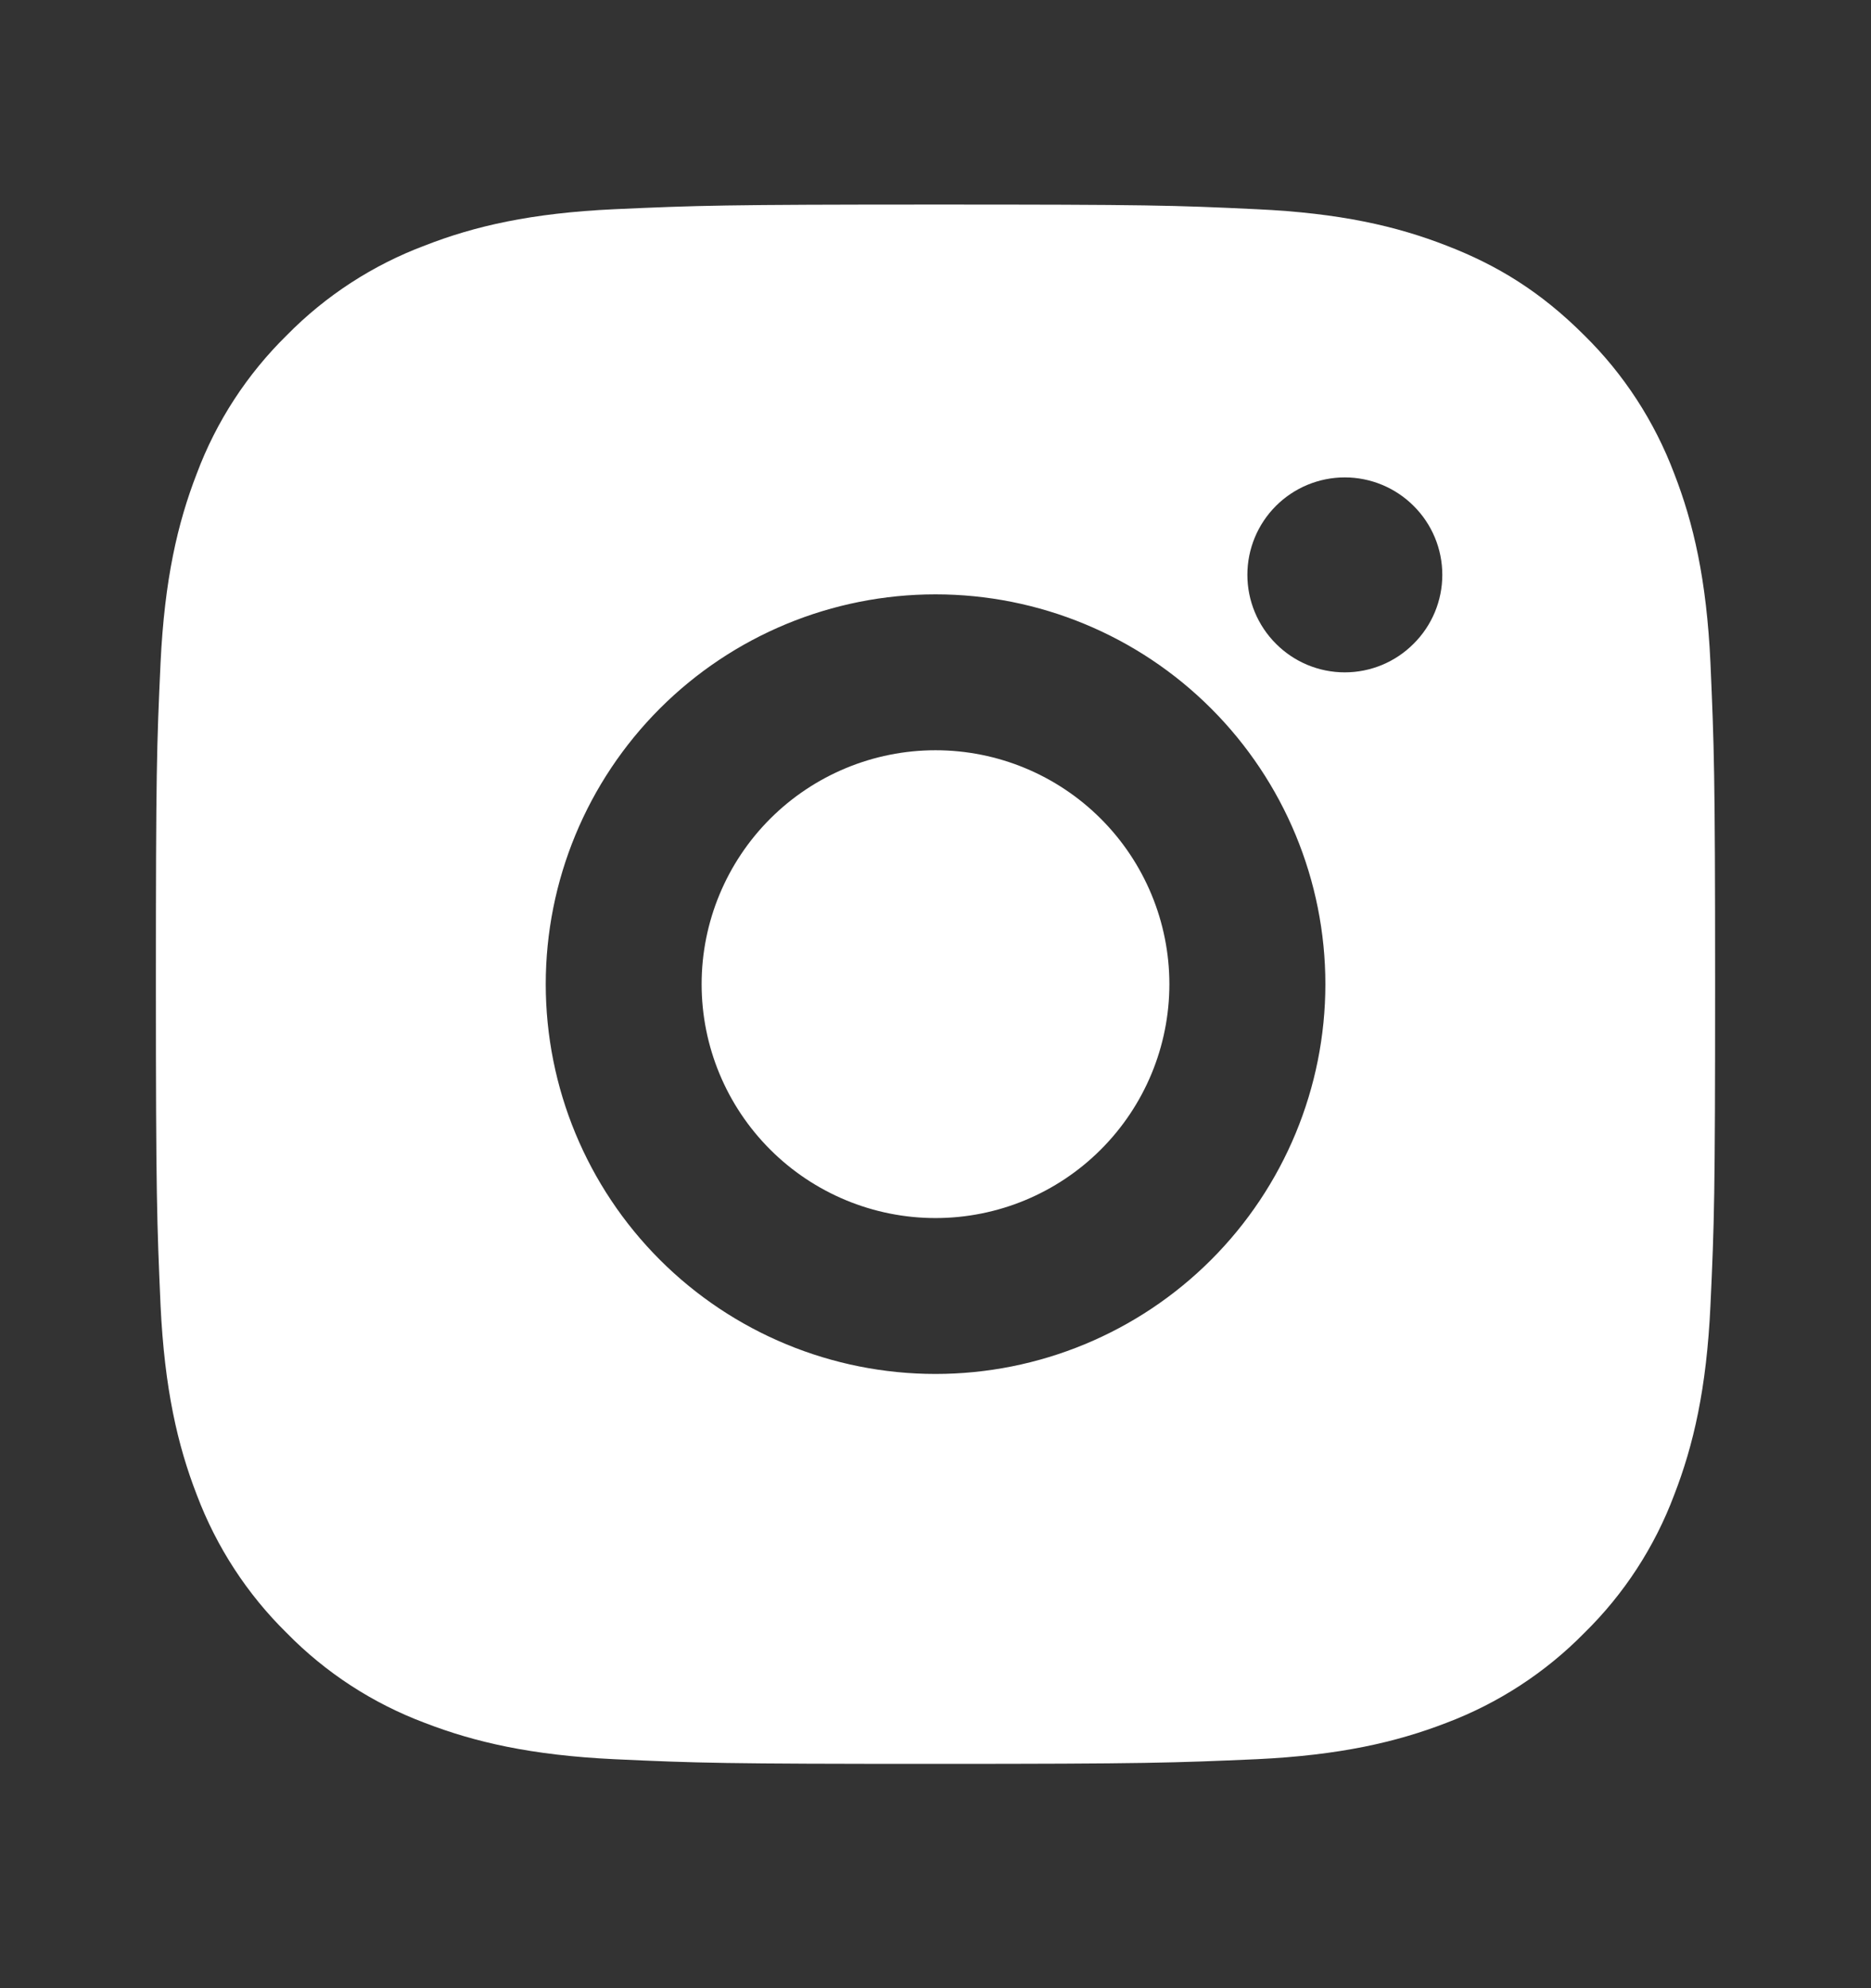 <svg width="16" height="17" viewBox="0 0 16 17" fill="none" xmlns="http://www.w3.org/2000/svg">
<rect x="0" y="0" width="16" height="17" fill="#333333" stroke="none"/>
<g clip-path="url(#clip0_1366_26347)">
<path d="M8 1.749C9.812 1.749 10.037 1.755 10.748 1.789C11.458 1.822 11.941 1.933 12.367 2.099C12.807 2.268 13.178 2.497 13.548 2.867C13.887 3.2 14.149 3.604 14.317 4.049C14.482 4.473 14.594 4.957 14.627 5.667C14.658 6.378 14.667 6.604 14.667 8.415C14.667 10.226 14.66 10.453 14.627 11.163C14.594 11.873 14.482 12.357 14.317 12.782C14.15 13.227 13.888 13.63 13.548 13.963C13.215 14.302 12.812 14.564 12.367 14.732C11.942 14.896 11.458 15.008 10.748 15.042C10.037 15.073 9.812 15.082 8 15.082C6.189 15.082 5.963 15.075 5.252 15.042C4.542 15.008 4.059 14.896 3.634 14.732C3.188 14.565 2.785 14.303 2.452 13.963C2.113 13.63 1.851 13.227 1.683 12.782C1.518 12.357 1.407 11.873 1.373 11.163C1.342 10.453 1.333 10.226 1.333 8.415C1.333 6.604 1.34 6.378 1.373 5.667C1.407 4.957 1.518 4.474 1.683 4.049C1.85 3.603 2.113 3.2 2.452 2.867C2.785 2.528 3.188 2.266 3.634 2.099C4.059 1.933 4.542 1.822 5.252 1.789C5.963 1.757 6.189 1.749 8 1.749ZM8 5.082C7.116 5.082 6.268 5.433 5.643 6.058C5.018 6.683 4.667 7.531 4.667 8.415C4.667 9.299 5.018 10.147 5.643 10.772C6.268 11.397 7.116 11.748 8 11.748C8.884 11.748 9.732 11.397 10.357 10.772C10.982 10.147 11.334 9.299 11.334 8.415C11.334 7.531 10.982 6.683 10.357 6.058C9.732 5.433 8.884 5.082 8 5.082ZM12.334 4.915C12.334 4.694 12.246 4.482 12.089 4.326C11.933 4.17 11.721 4.082 11.5 4.082C11.279 4.082 11.067 4.17 10.911 4.326C10.755 4.482 10.667 4.694 10.667 4.915C10.667 5.136 10.755 5.348 10.911 5.504C11.067 5.661 11.279 5.749 11.5 5.749C11.721 5.749 11.933 5.661 12.089 5.504C12.246 5.348 12.334 5.136 12.334 4.915ZM8 6.415C8.531 6.415 9.039 6.626 9.414 7.001C9.789 7.376 10 7.885 10 8.415C10 8.946 9.789 9.454 9.414 9.829C9.039 10.204 8.531 10.415 8 10.415C7.47 10.415 6.961 10.204 6.586 9.829C6.211 9.454 6 8.946 6 8.415C6 7.885 6.211 7.376 6.586 7.001C6.961 6.626 7.47 6.415 8 6.415Z" fill="white"/>
</g>
<defs>
<clipPath id="clip0_1366_26347">
<rect width="16" height="16" fill="white" transform="translate(0 0.415)"/>
</clipPath>
</defs>
</svg>
